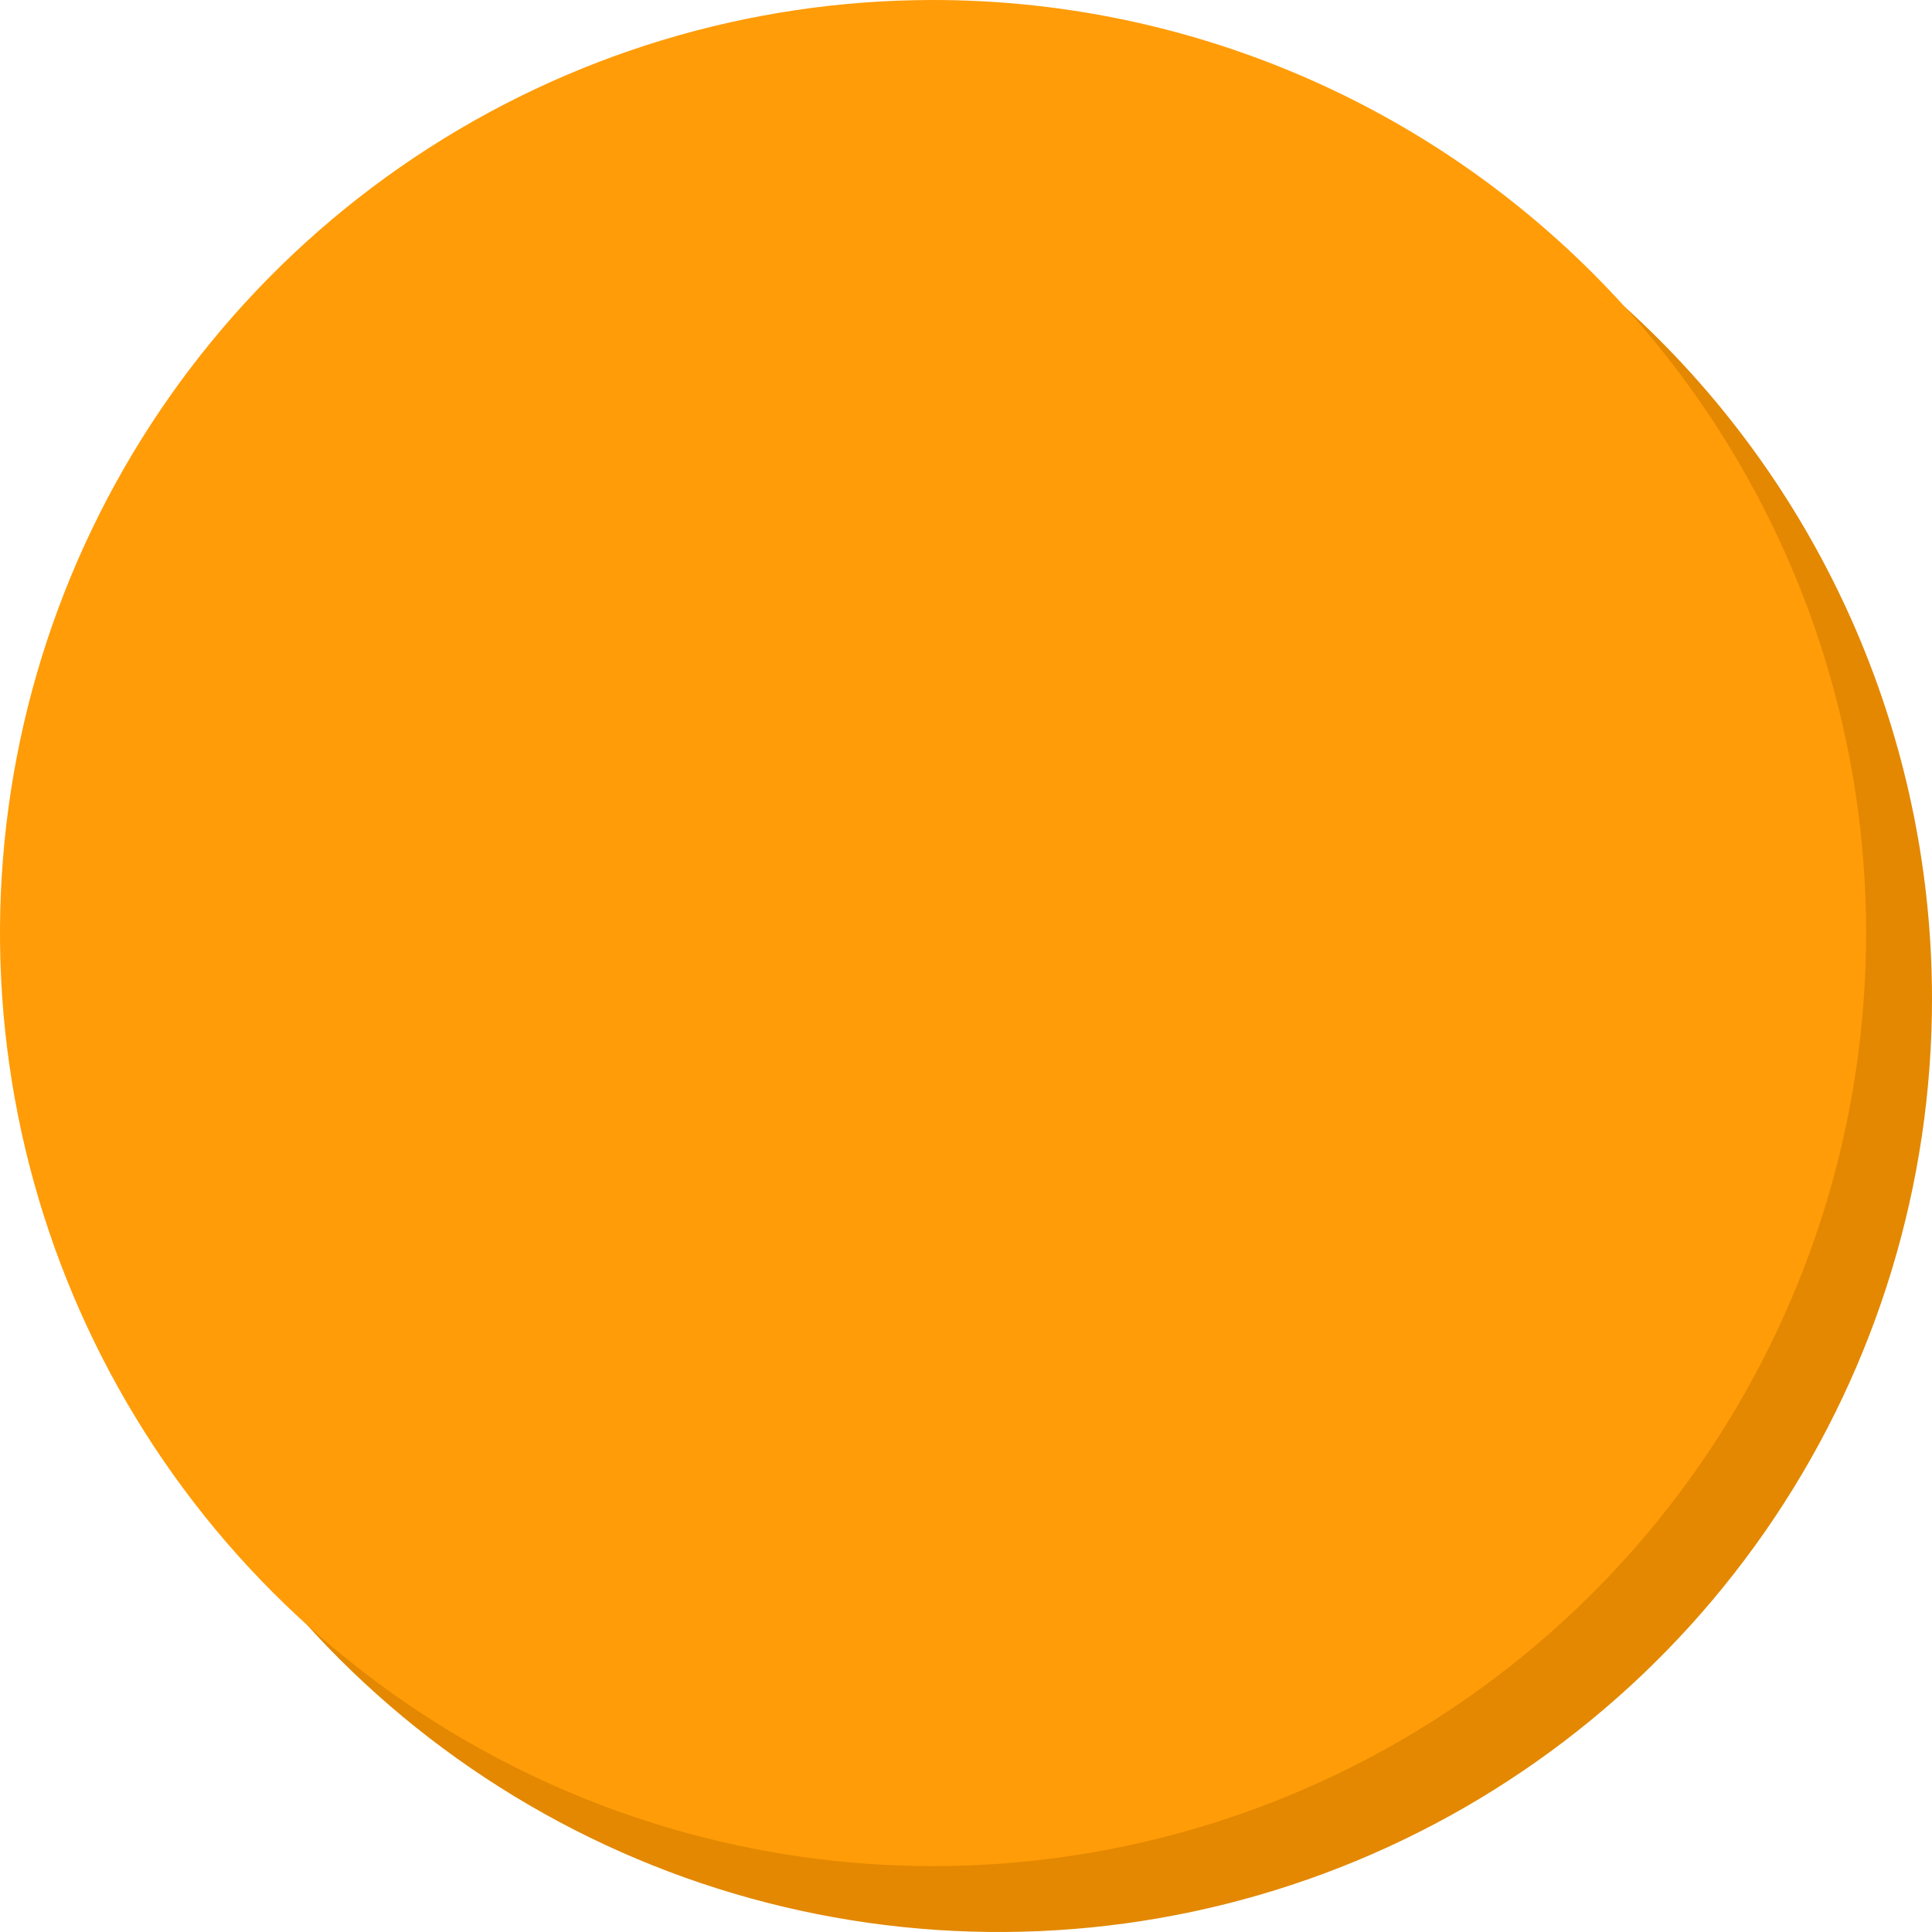 <?xml version="1.0" encoding="UTF-8"?> <svg xmlns="http://www.w3.org/2000/svg" width="440" height="440" viewBox="0 0 440 440" fill="none"> <path d="M227.5 15C185.472 15 144.387 27.463 109.441 50.813C74.496 74.162 47.259 107.35 31.176 146.18C15.092 185.009 10.884 227.736 19.083 268.957C27.283 310.178 47.521 348.042 77.24 377.76C106.959 407.479 144.822 427.718 186.043 435.917C227.264 444.116 269.991 439.908 308.82 423.824C347.65 407.741 380.838 380.504 404.187 345.559C427.537 310.613 440 269.529 440 227.5C440 171.141 417.612 117.091 377.76 77.24C337.909 37.388 283.859 15 227.5 15Z" fill="#E38800"></path> <path d="M212.5 0C170.472 0 129.387 12.463 94.441 35.813C59.496 59.163 32.259 92.35 16.176 131.18C0.092 170.009 -4.116 212.736 4.083 253.957C12.283 295.178 32.521 333.042 62.24 362.76C91.959 392.479 129.822 412.718 171.043 420.917C212.264 429.116 254.991 424.908 293.82 408.824C332.65 392.741 365.838 365.504 389.187 330.559C412.537 295.613 425 254.529 425 212.5C425 156.141 402.612 102.091 362.76 62.24C322.909 22.388 268.859 0 212.5 0Z" fill="#FF9C08"></path> </svg> 